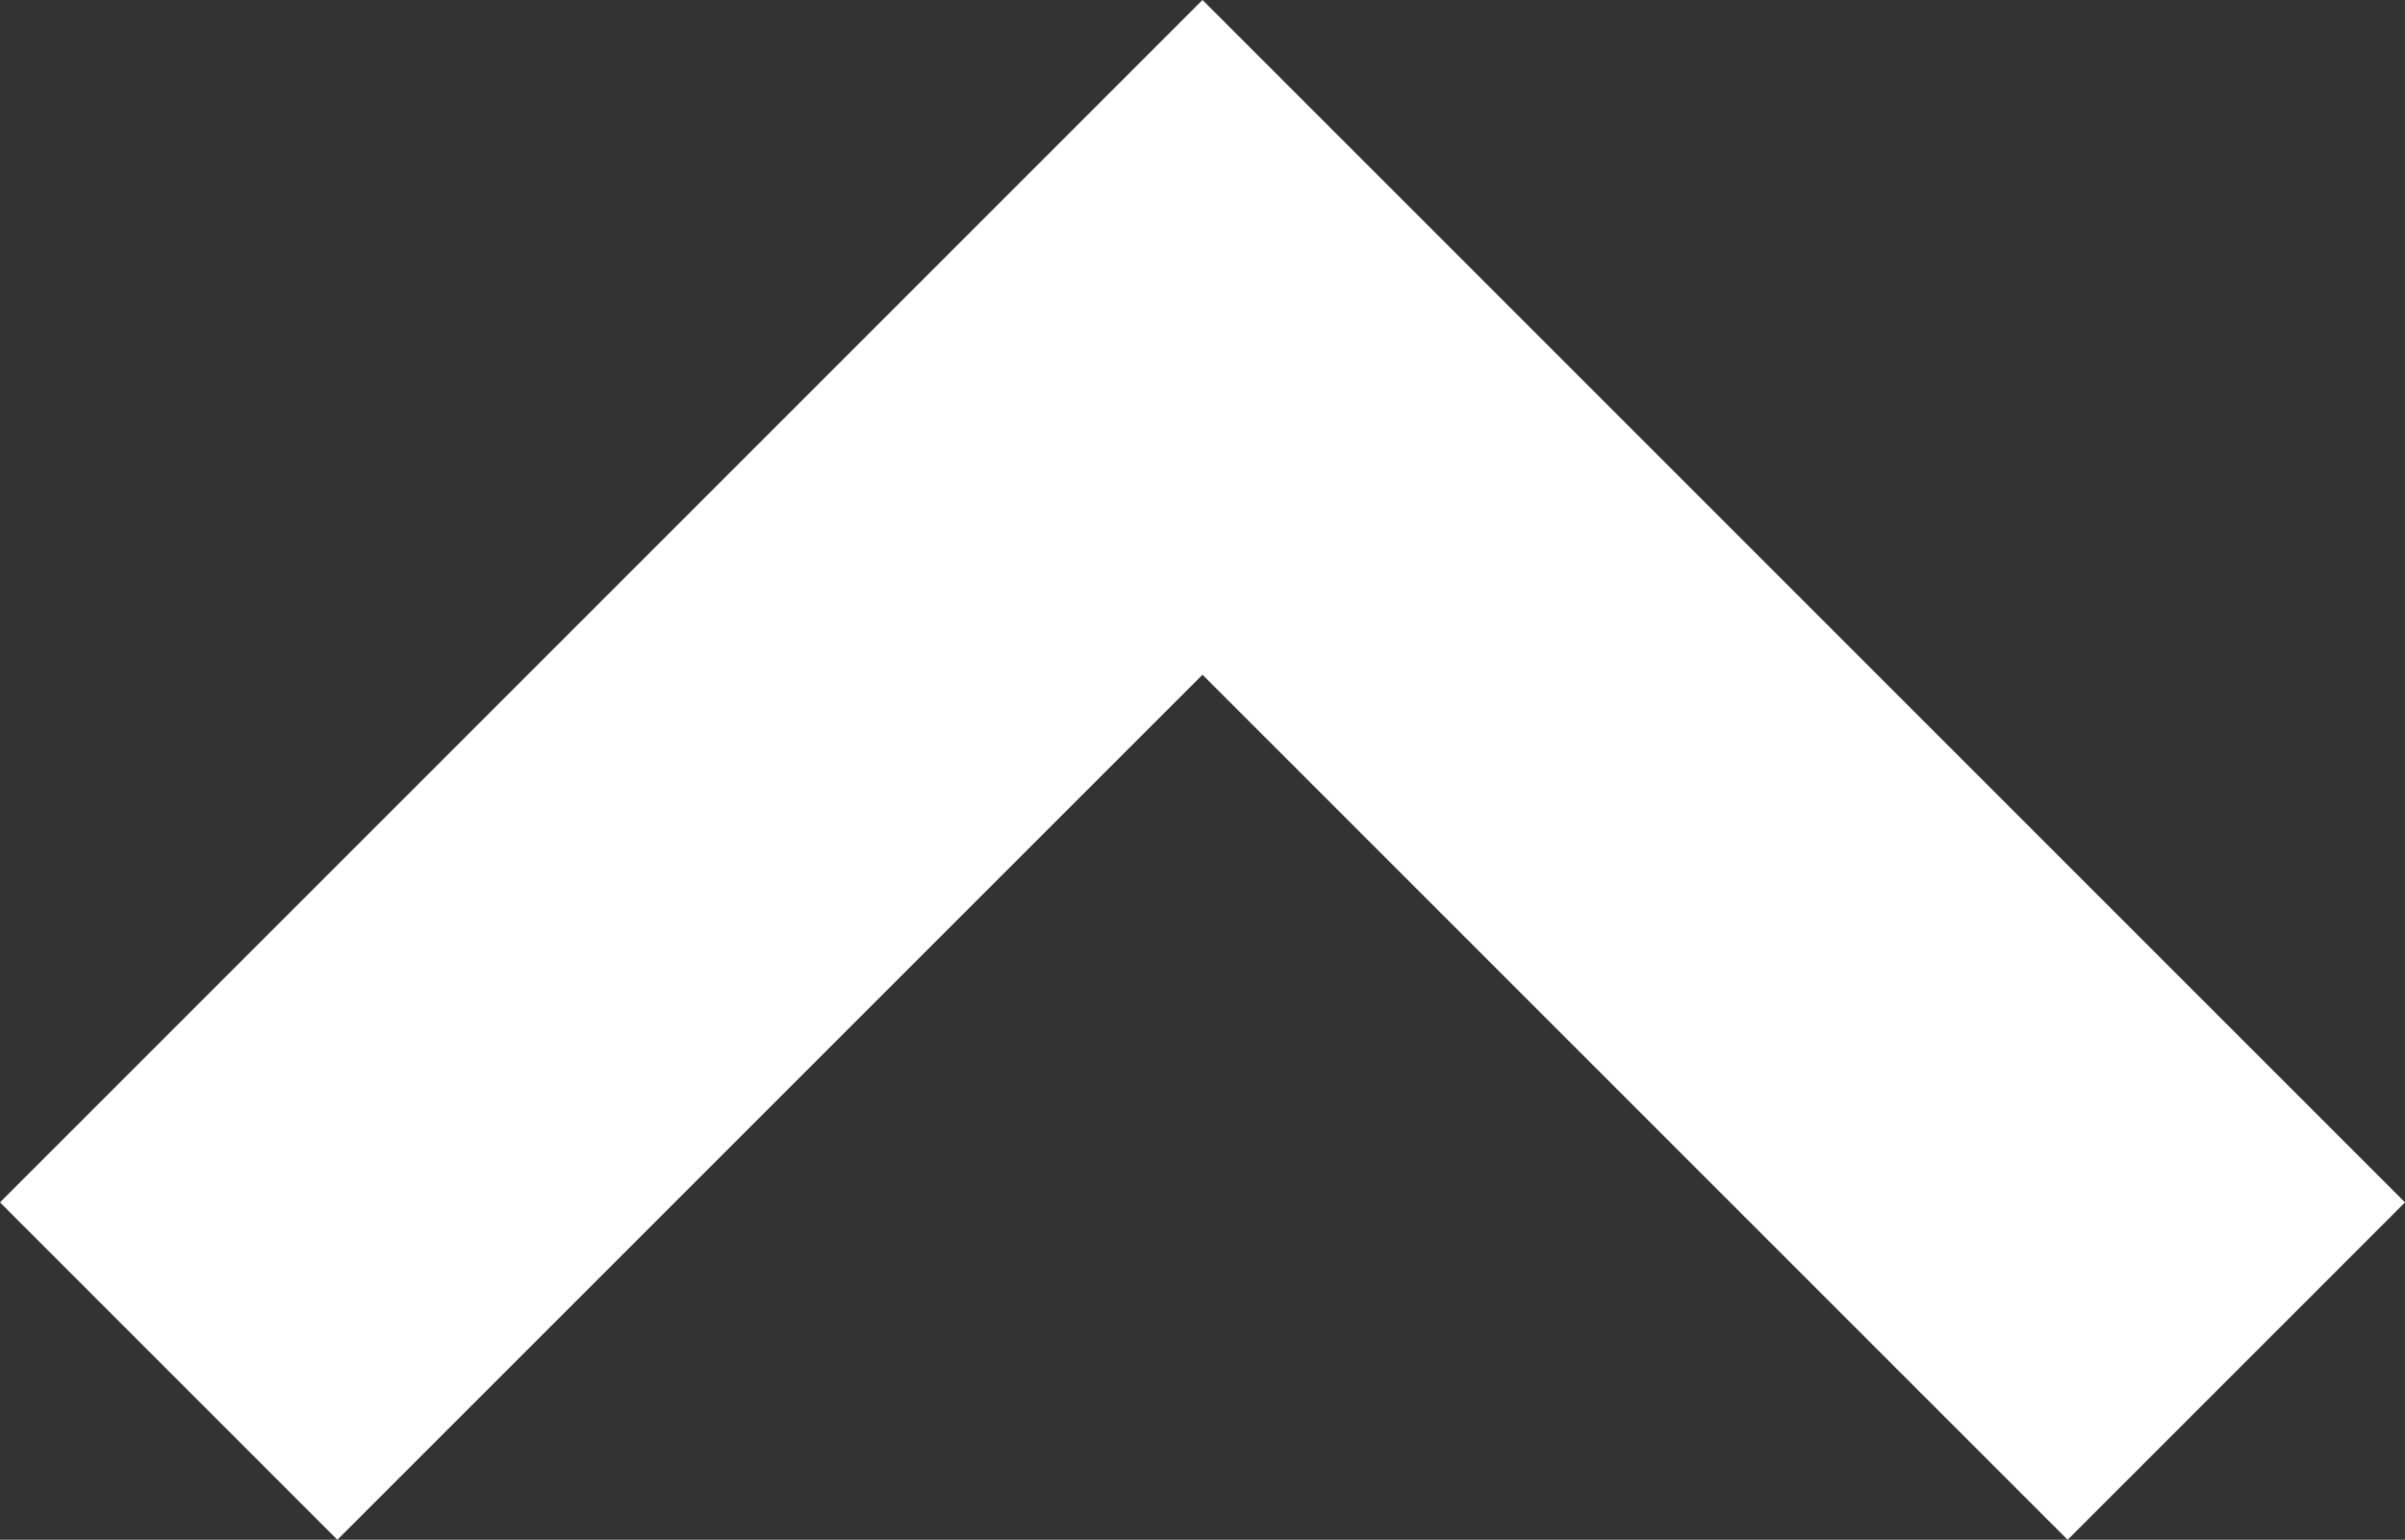 <svg xmlns="http://www.w3.org/2000/svg" width="34.282" height="21.951" viewBox="0 0 34.282 21.951">
  <rect x="0" y="0" width="34.282" height="21.951" fill="#333333" stroke="none"/>
  <g id="矢印アイコン_右4" data-name="矢印アイコン　右4" transform="translate(0 21.951) rotate(-90)">
    <path id="パス_7" data-name="パス 7" d="M4.81,34.282,0,29.473,12.332,17.141,0,4.809,4.81,0,21.951,17.141Z" transform="translate(0)" fill="#fff"/>
  </g>
</svg>

